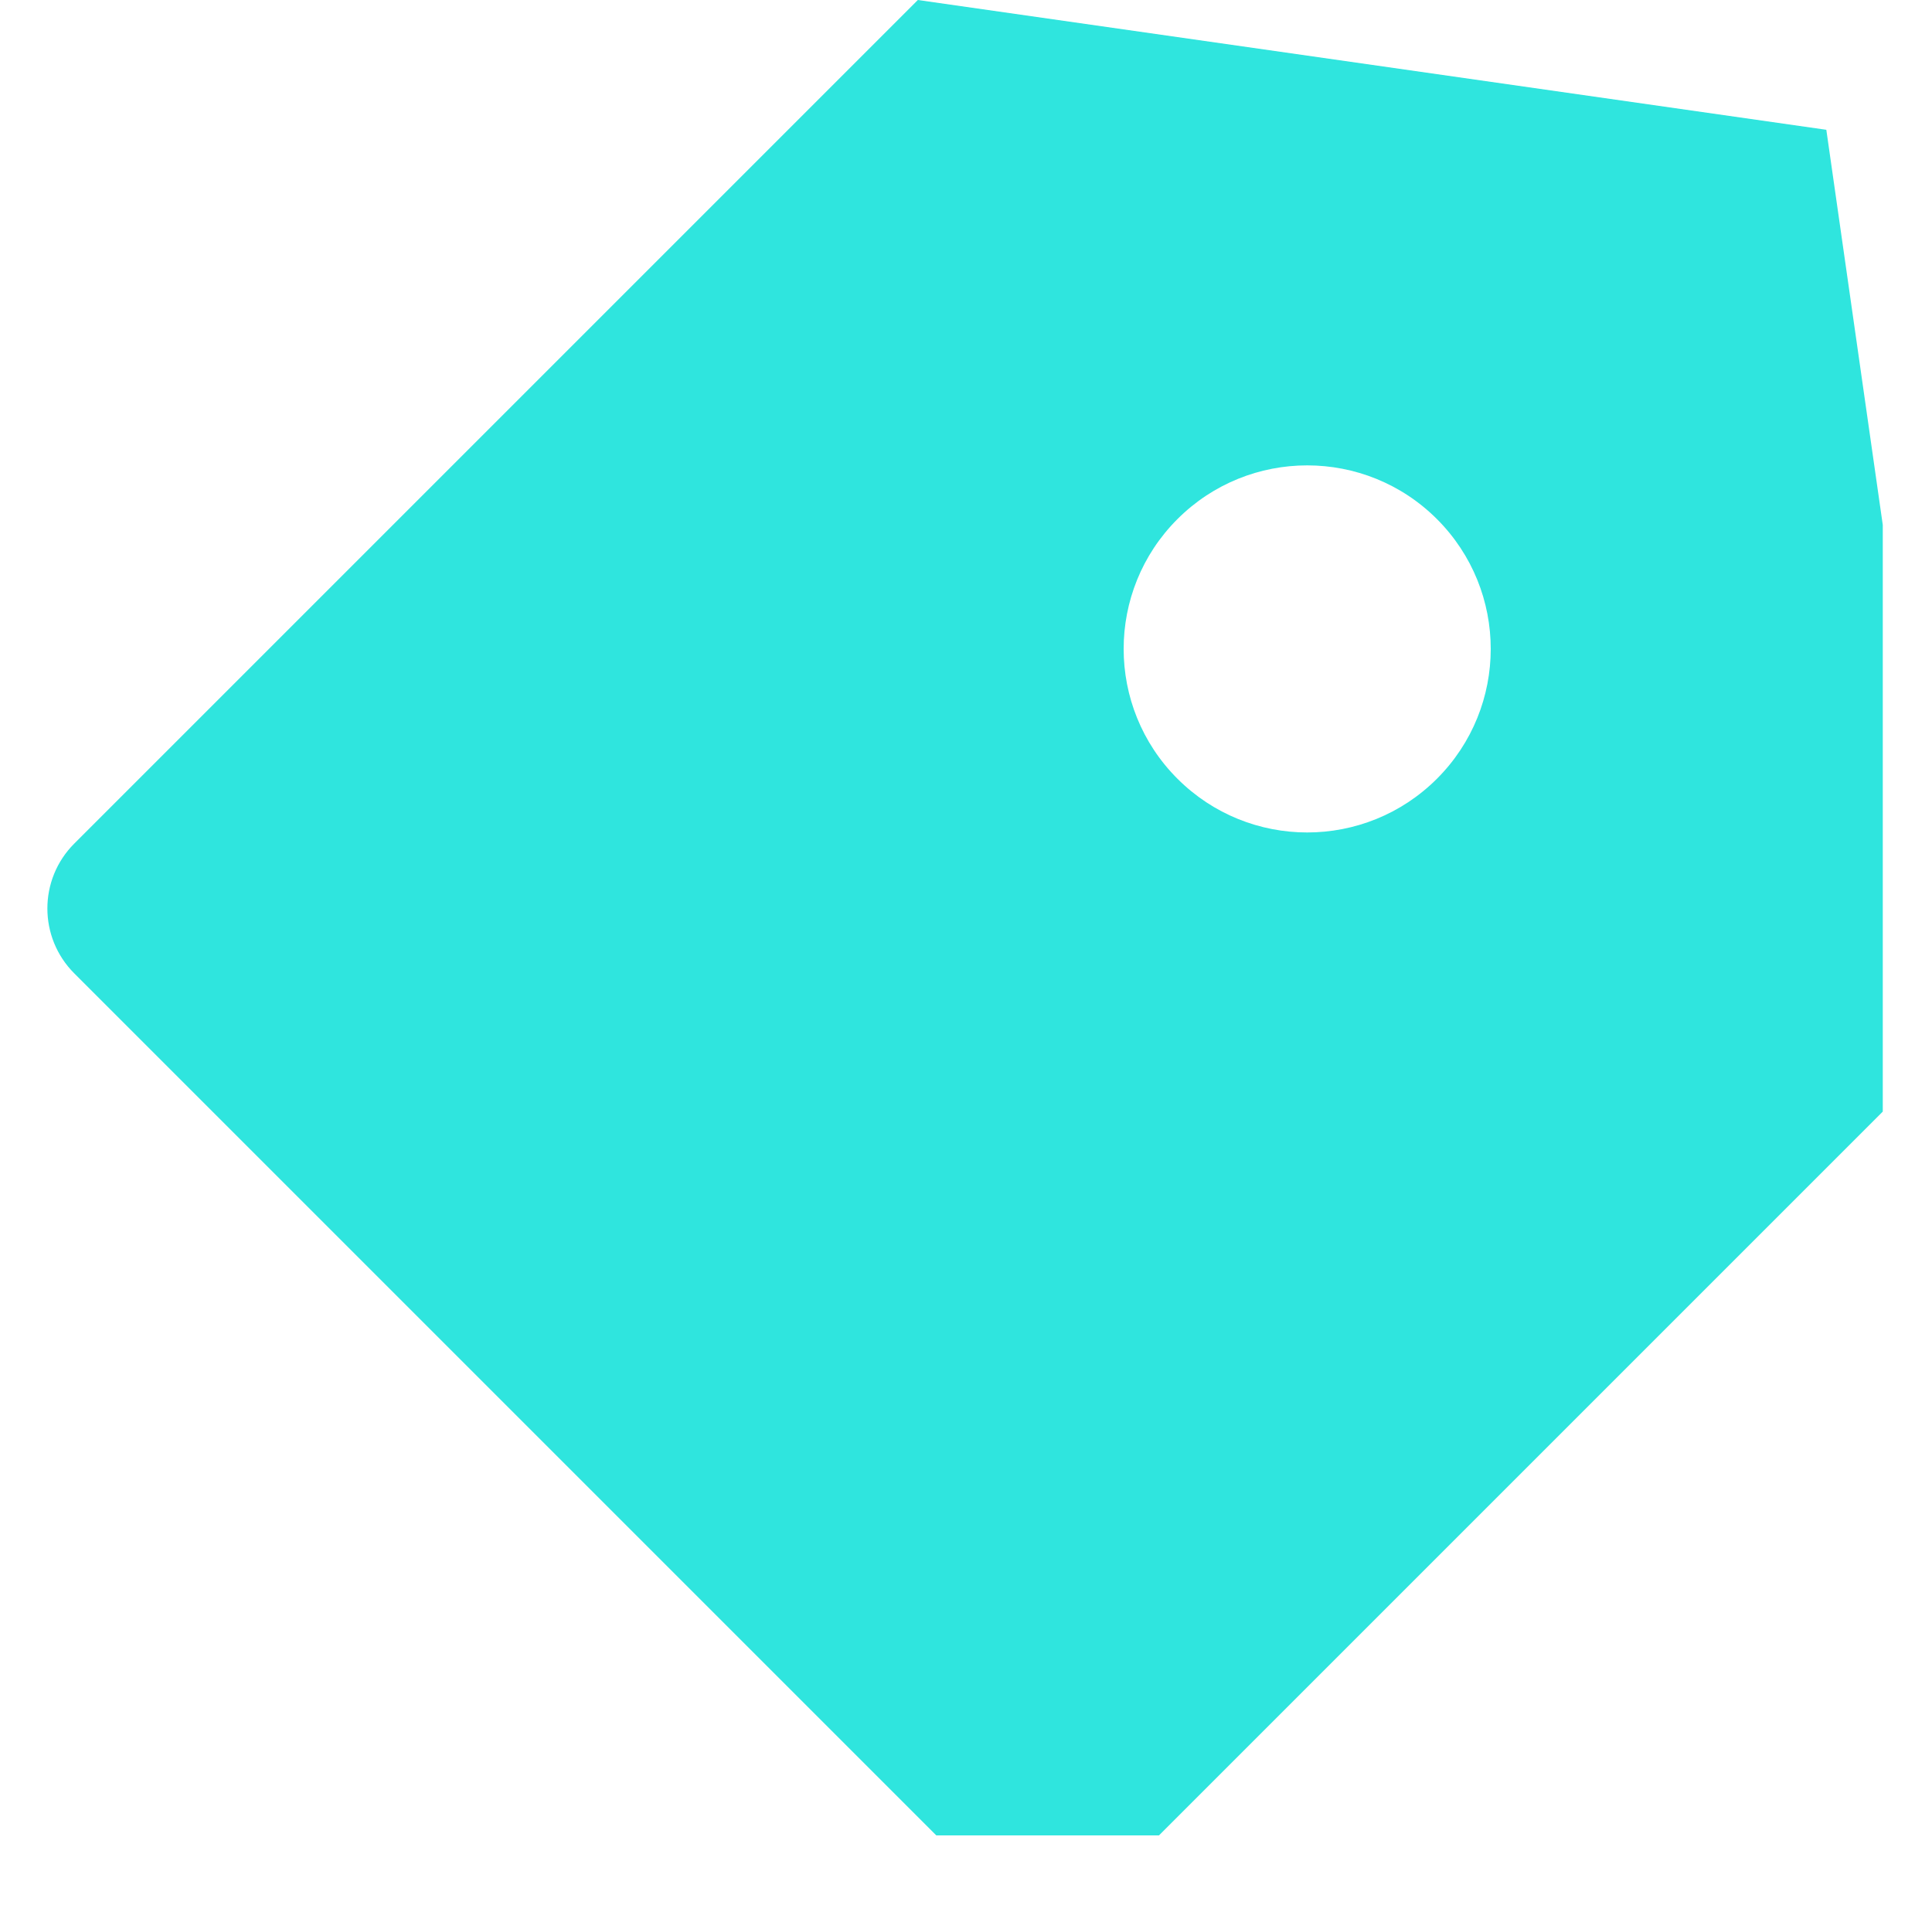 <svg xmlns="http://www.w3.org/2000/svg" xmlns:xlink="http://www.w3.org/1999/xlink" width="500" zoomAndPan="magnify" viewBox="0 0 375 375" height="500" preserveAspectRatio="xMidYMid meet" version="1.2"><defs><clipPath id="d75438978d"><path d="M 9.195 0 L 365.445 0 L 365.445 356.25 L 9.195 356.25 Z M 9.195 0 "/></clipPath></defs><g id="28b3ed235b"><g clip-rule="nonzero" clip-path="url(#d75438978d)"><path style=" stroke:none;fill-rule:nonzero;fill:#2fe5de;fill-opacity:1;" d="M 178.152 0 L 354.488 25.191 L 379.68 201.523 L 215.938 365.266 C 208.984 372.223 197.707 372.223 190.75 365.266 L 14.414 188.93 C 7.457 181.973 7.457 170.695 14.414 163.738 Z M 228.535 151.145 C 242.449 165.059 265.004 165.059 278.918 151.145 C 292.828 137.23 292.828 114.676 278.918 100.762 C 265.004 86.852 242.449 86.852 228.535 100.762 C 214.621 114.676 214.621 137.23 228.535 151.145 Z M 228.535 151.145 "/></g></g></svg>